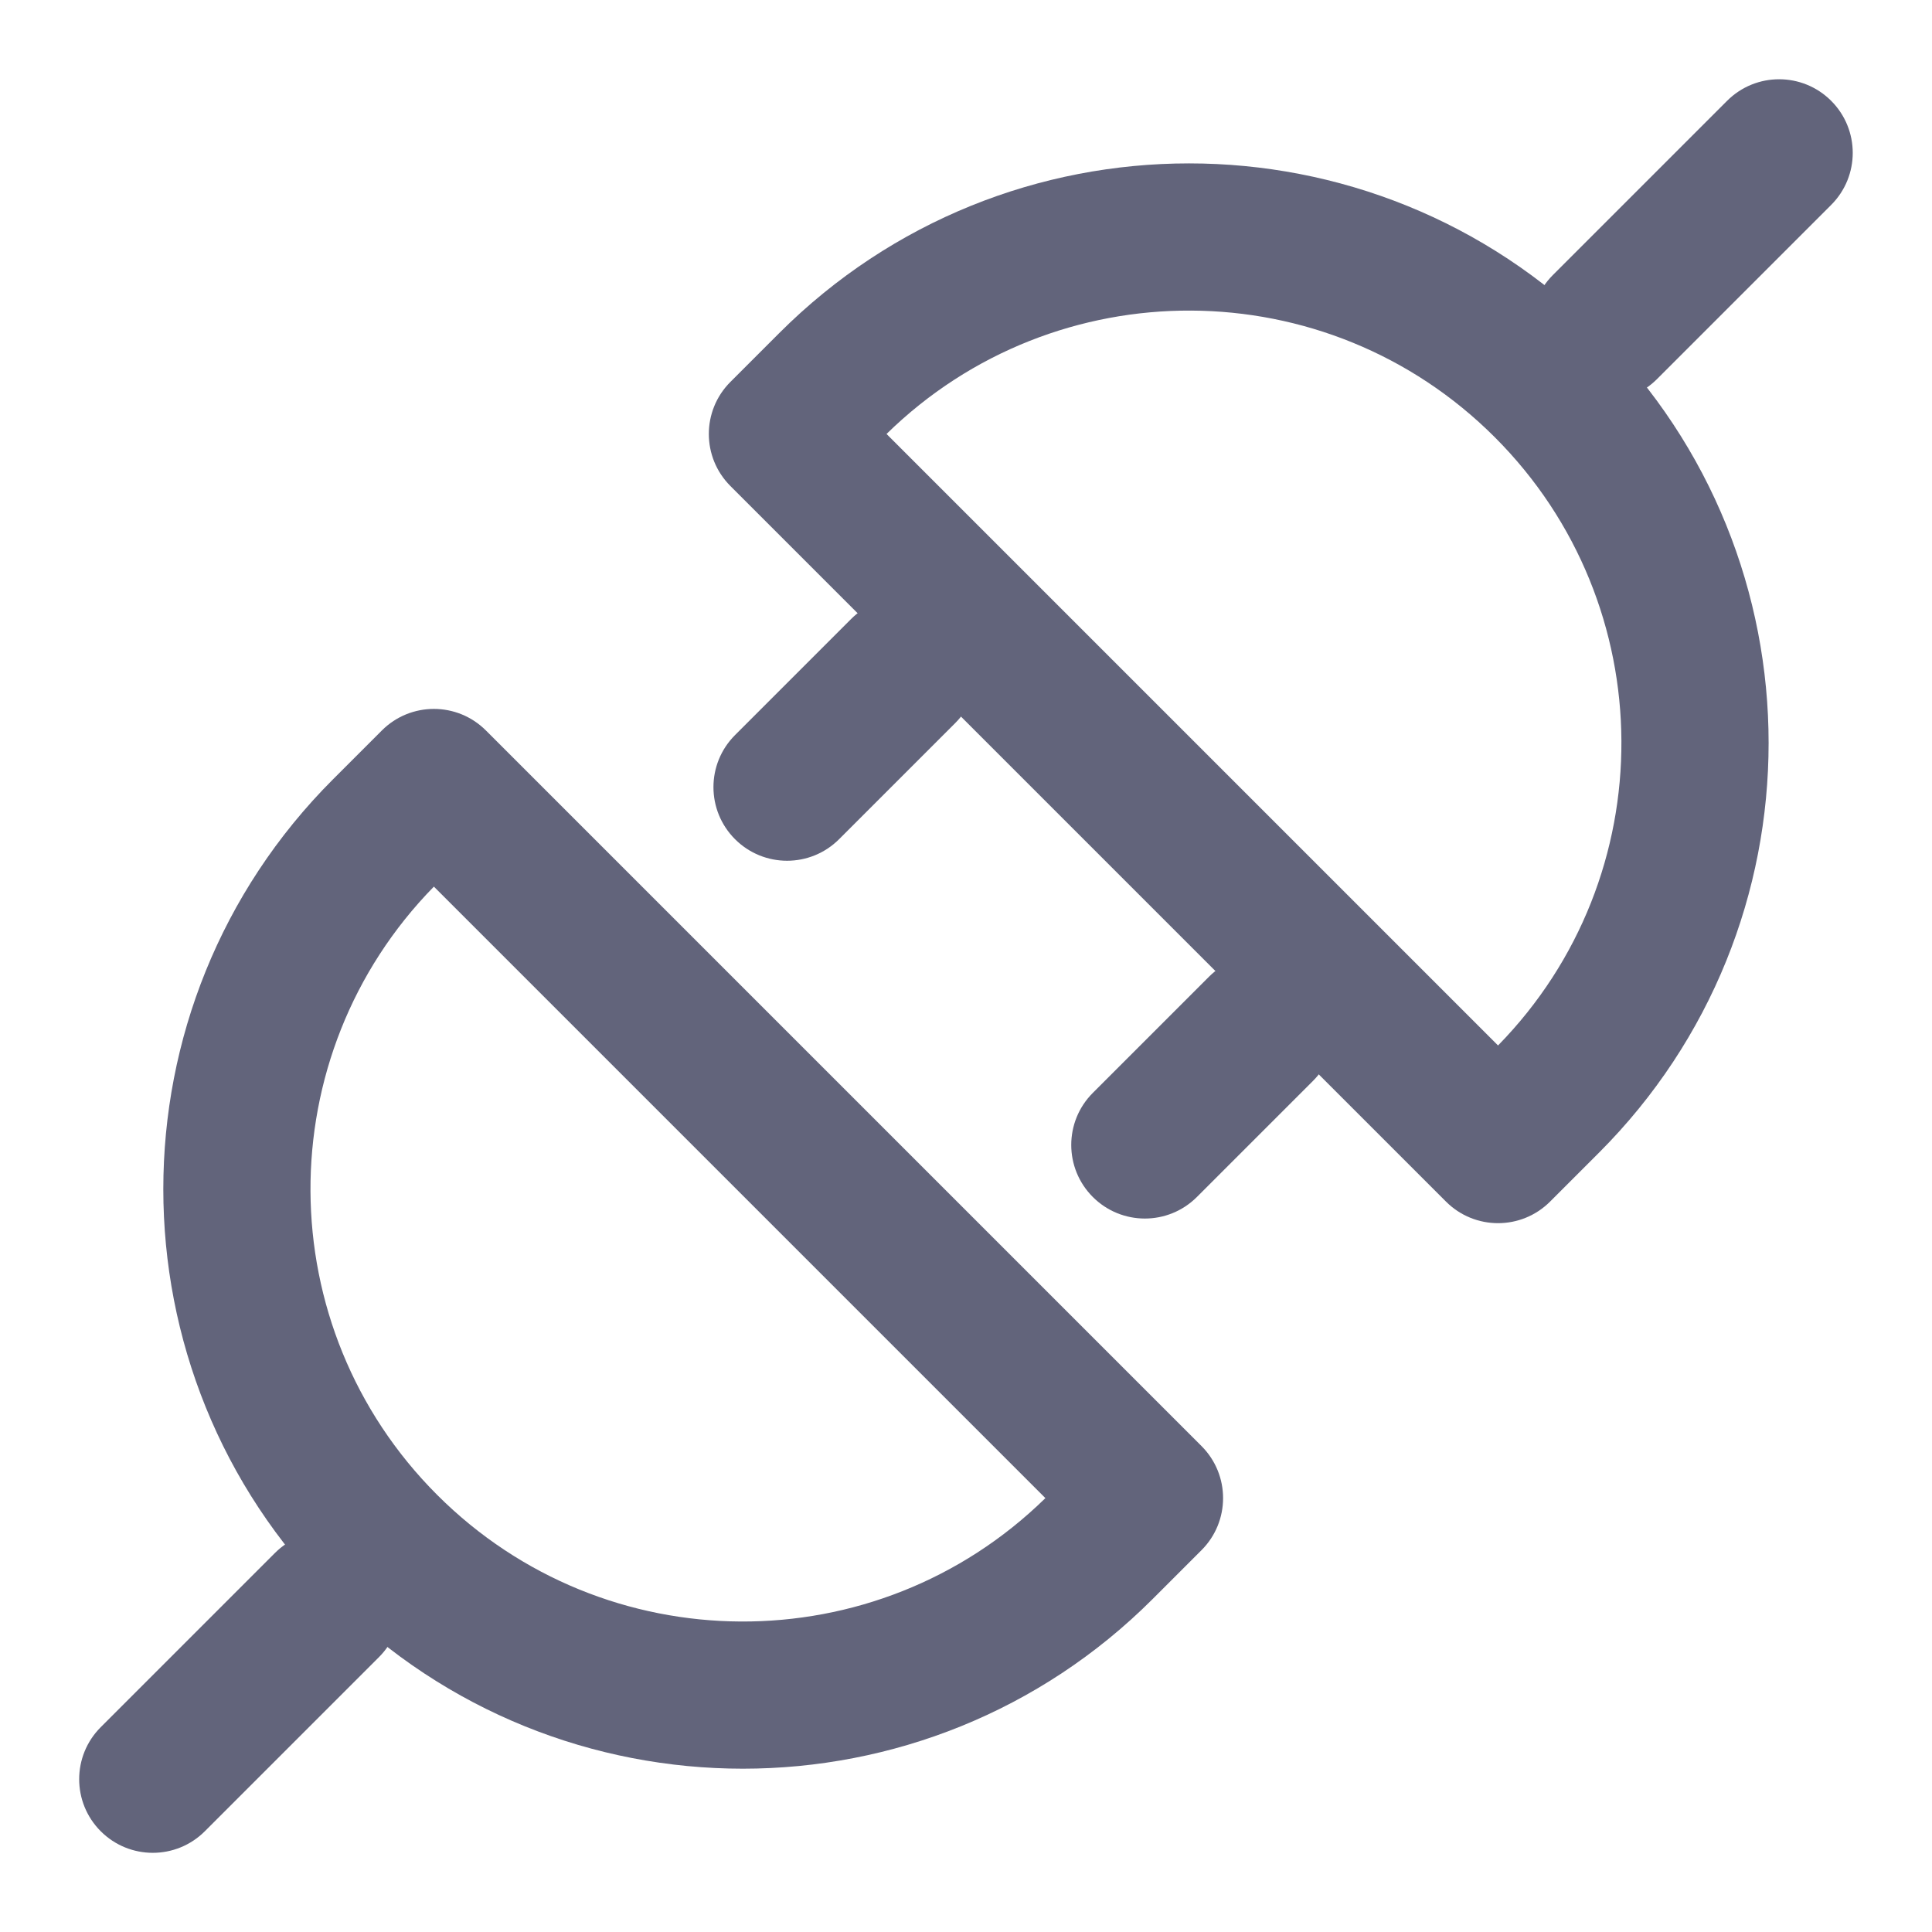 <?xml version="1.0" encoding="UTF-8"?>
<svg width="21px" height="21px" viewBox="0 0 21 21" version="1.1" xmlns="http://www.w3.org/2000/svg" xmlns:xlink="http://www.w3.org/1999/xlink">
    <!-- Generator: sketchtool 55.1 (78136) - https://sketchapp.com -->
    <title>EDF2D46F-3C55-4590-B498-E35217A71F02</title>
    <desc>Created with sketchtool.</desc>
    <g id="Main-page" stroke="none" stroke-width="1" fill="none" fill-rule="evenodd">
        <g id="Product-page-+-nav" transform="translate(-1324, -663)" fill="#62647B" fill-rule="nonzero">
            <g id="Group-20-Copy" transform="translate(270, 654)">
                <g id="Group-3-Copy-5" transform="translate(1051, 6)">
                    <g id="integrations" transform="translate(13.146, 13.854) rotate(-315) translate(-13.146, -13.854) translate(7.646, 0.854)">
                        <g id="Group-12">
                            <path d="M4.7,-2.22044605e-16 L4.7,2.679 C4.7,3.12 5.058,3.479 5.5,3.479 C5.942,3.479 6.3,3.12 6.3,2.679 L6.3,-2.22044605e-16 C6.3,-0.442 5.942,-0.8 5.5,-0.8 C5.058,-0.8 4.7,-0.442 4.7,-2.22044605e-16 Z" id="Path-8"></path>
                            <path d="M5.5,2.771 C8.979,2.771 11.8,5.592 11.8,9.071 L11.8,9.821 C11.8,10.263 11.442,10.621 11,10.621 L-1.11022302e-16,10.621 C-0.442,10.621 -0.8,10.263 -0.8,9.821 L-0.8,9.071 C-0.8,5.592 2.021,2.771 5.5,2.771 Z M5.5,4.371 C2.921,4.371 0.827,6.449 0.8,9.021 L10.2,9.021 C10.173,6.449 8.079,4.371 5.5,4.371 Z" id="Rectangle"></path>
                            <path d="M1.95,10.714 L1.95,12.5 C1.95,12.942 2.308,13.3 2.75,13.3 C3.192,13.3 3.55,12.942 3.55,12.5 L3.55,10.714 C3.55,10.272 3.192,9.914 2.75,9.914 C2.308,9.914 1.95,10.272 1.95,10.714 Z" id="Path-9"></path>
                            <path d="M7.45,10.714 L7.45,12.5 C7.45,12.942 7.808,13.3 8.25,13.3 C8.692,13.3 9.05,12.942 9.05,12.5 L9.05,10.714 C9.05,10.272 8.692,9.914 8.25,9.914 C7.808,9.914 7.45,10.272 7.45,10.714 Z" id="Path-9-Copy"></path>
                        </g>
                        <g id="Group-12-Copy" transform="translate(0, 15.179)">
                            <path d="M4.7,7.143 L4.7,9.821 C4.7,10.263 5.058,10.621 5.5,10.621 C5.942,10.621 6.3,10.263 6.3,9.821 L6.3,7.143 C6.3,6.701 5.942,6.343 5.5,6.343 C5.058,6.343 4.7,6.701 4.7,7.143 Z" id="Path-8"></path>
                            <path d="M5.5,-0.8 C8.979,-0.8 11.8,2.021 11.8,5.5 L11.8,6.25 C11.8,6.692 11.442,7.05 11,7.05 L-1.11022302e-16,7.05 C-0.442,7.05 -0.8,6.692 -0.8,6.25 L-0.8,5.5 C-0.8,2.021 2.021,-0.8 5.5,-0.8 Z M5.5,0.8 C2.921,0.8 0.827,2.877 0.8,5.45 L10.2,5.45 C10.173,2.877 8.079,0.8 5.5,0.8 Z" id="Rectangle" transform="translate(5.5, 3.125) scale(1, -1) translate(-5.5, -3.125) "></path>
                        </g>
                    </g>
                </g>
            </g>
        </g>
    </g>
</svg>